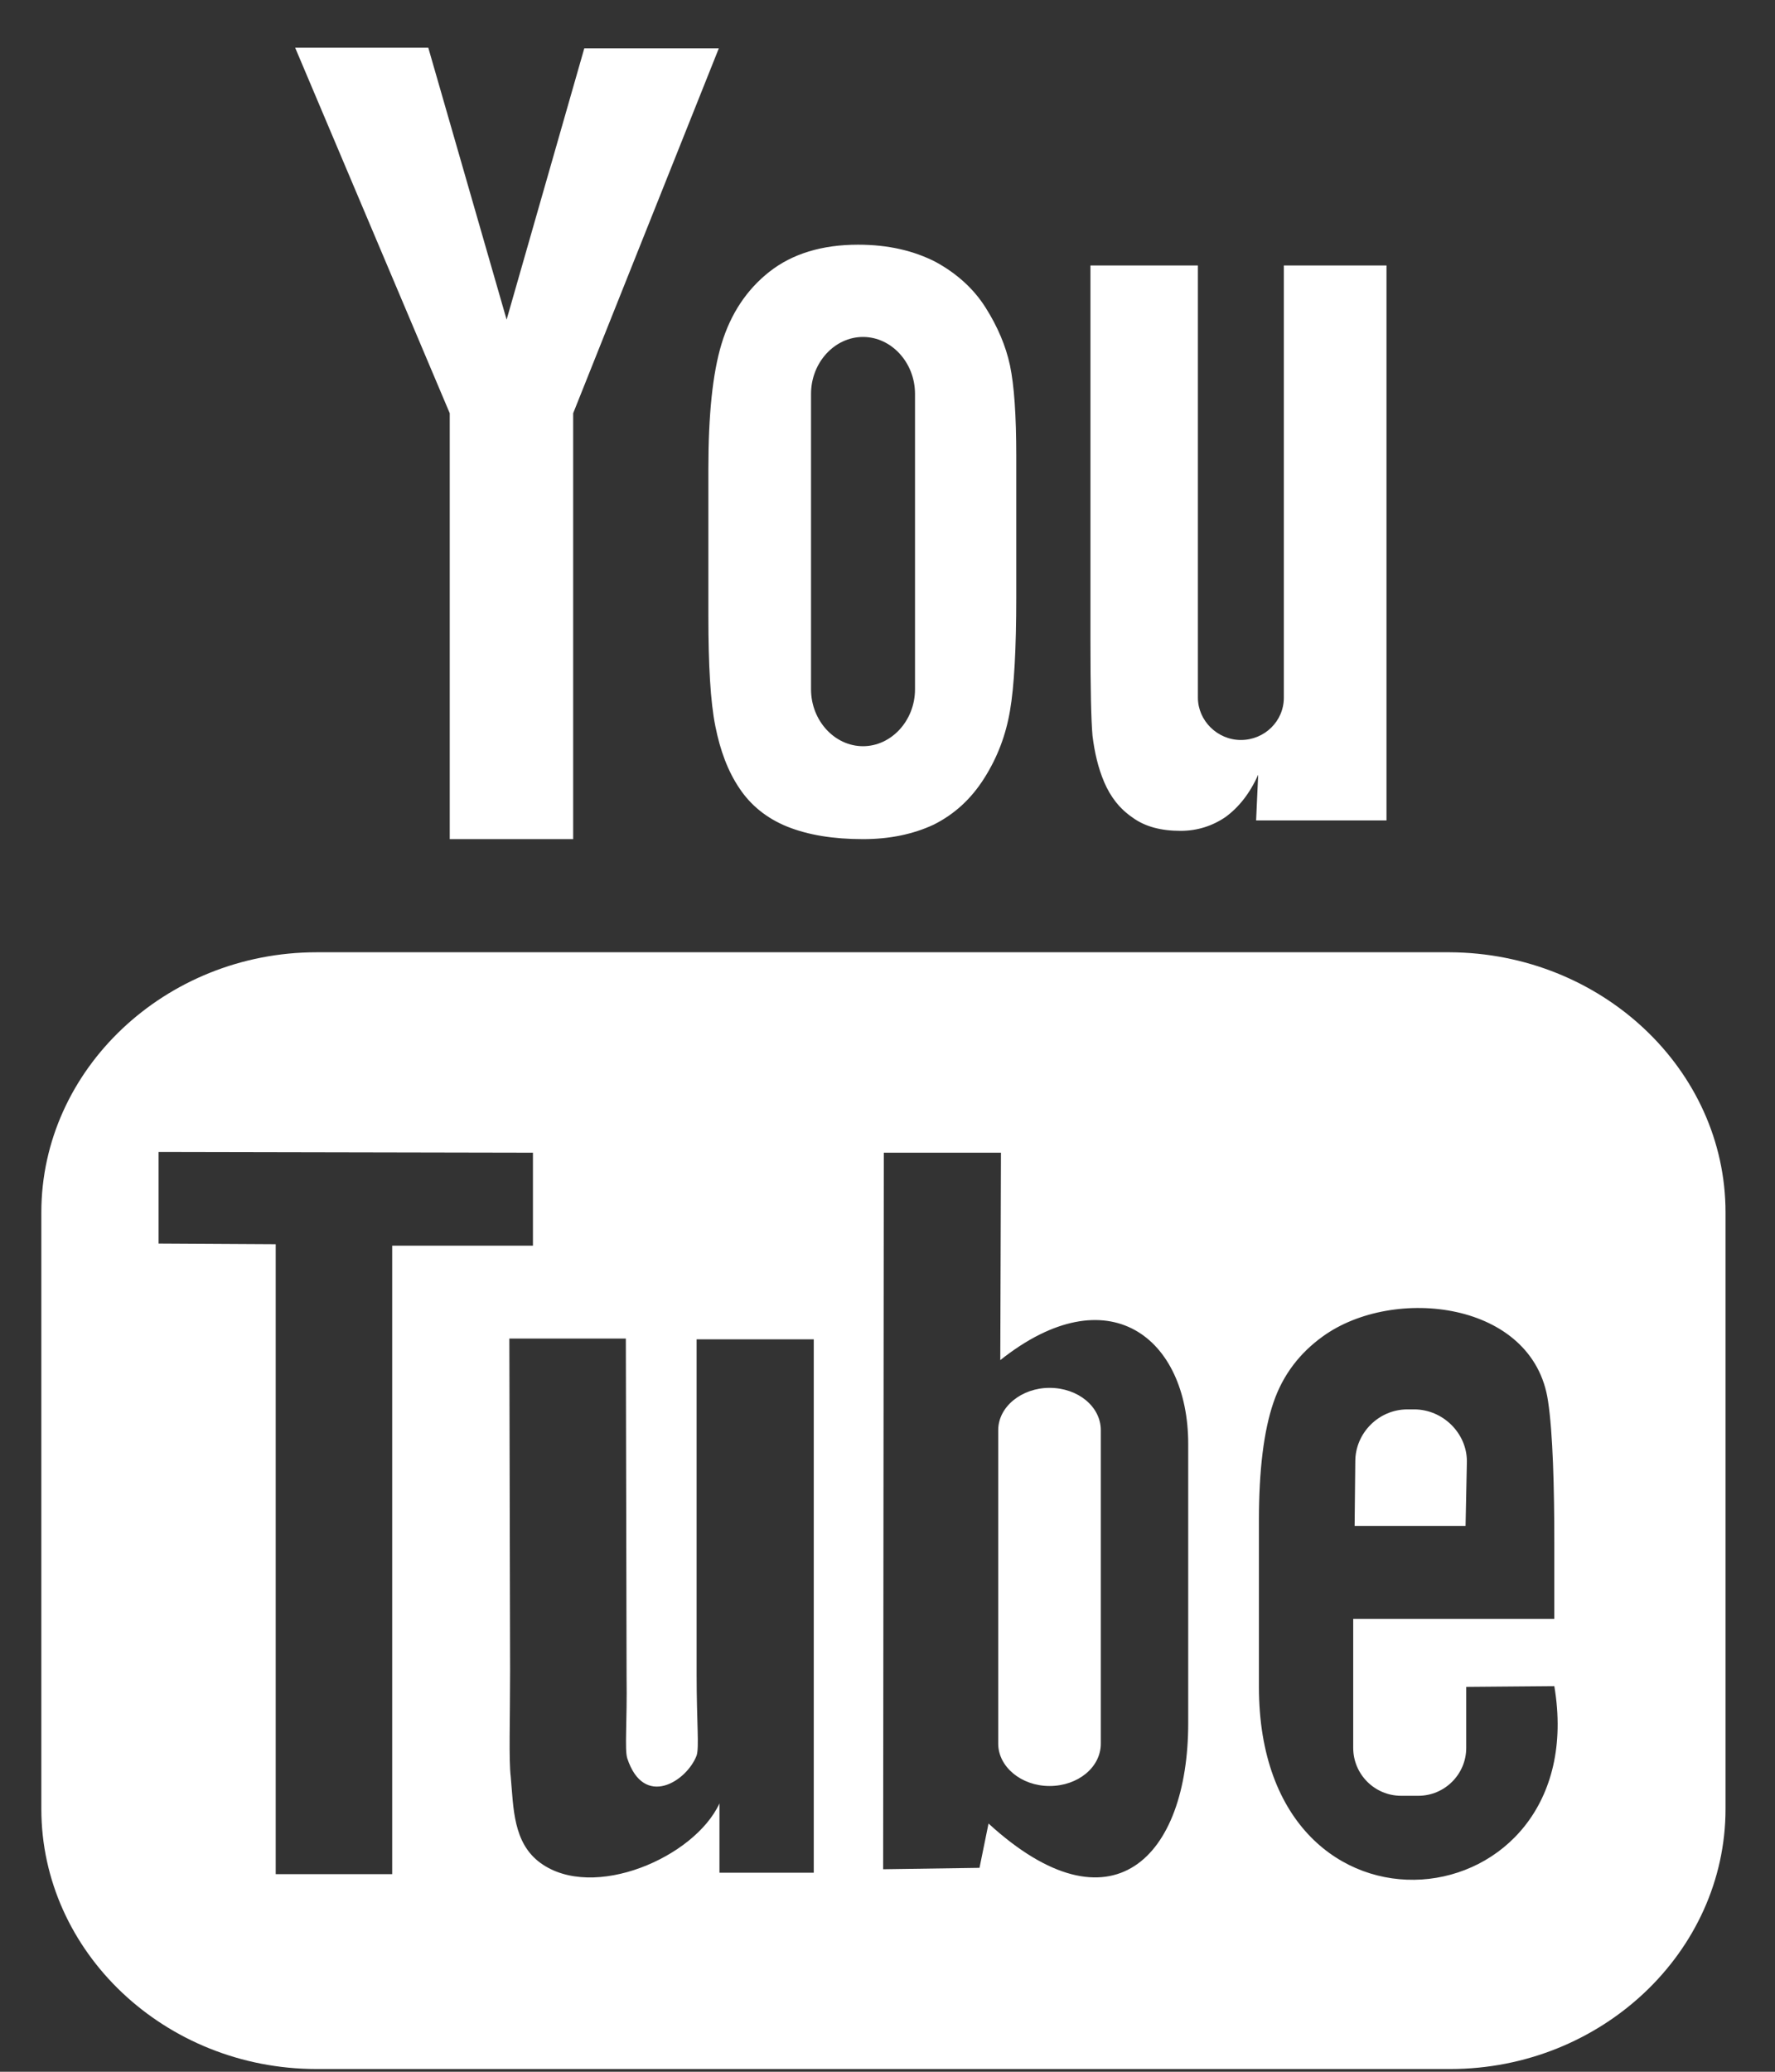 <svg width="24" height="28" viewBox="0 0 24 28" fill="none" xmlns="http://www.w3.org/2000/svg">
<rect x="0" y="0" width="24" height="28" fill="#333333" stroke="none"/>
<path d="M19.816 20.623H18.316L18.325 19.751C18.325 19.366 18.644 19.048 19.028 19.048H19.122C19.506 19.048 19.834 19.366 19.834 19.751L19.816 20.623ZM14.191 18.757C13.816 18.757 13.497 19.01 13.497 19.329V23.566C13.497 23.876 13.806 24.138 14.191 24.138C14.575 24.138 14.884 23.885 14.884 23.566V19.329C14.884 19.01 14.575 18.757 14.191 18.757ZM23.331 16.385V24.448C23.331 26.379 21.653 27.963 19.609 27.963H4.281C2.228 27.963 0.559 26.379 0.559 24.448V16.385C0.559 14.454 2.237 12.87 4.281 12.87H19.6C21.653 12.879 23.331 14.454 23.331 16.385ZM5.303 25.32V16.835H7.206V15.579L2.144 15.569V16.807L3.728 16.816V25.329H5.303V25.32ZM11.003 18.101H9.419V22.629C9.419 23.285 9.456 23.613 9.419 23.726C9.287 24.073 8.706 24.448 8.481 23.763C8.444 23.641 8.481 23.276 8.472 22.657L8.462 18.091H6.887L6.897 22.582C6.897 23.266 6.878 23.782 6.906 24.016C6.944 24.429 6.934 24.907 7.309 25.179C8.022 25.695 9.391 25.104 9.728 24.373V25.31H11.003V18.101ZM16.066 23.285V19.516C16.066 18.082 14.988 17.22 13.525 18.382L13.534 15.579H11.95L11.941 25.263L13.244 25.244L13.366 24.645C15.025 26.163 16.066 25.113 16.066 23.285ZM21.016 22.788L19.825 22.798V23.623C19.825 23.979 19.534 24.27 19.178 24.27H18.944C18.587 24.27 18.297 23.979 18.297 23.623V21.879H21.016V20.857C21.016 20.107 20.997 19.366 20.931 18.935C20.734 17.585 18.841 17.369 17.884 18.063C17.584 18.279 17.35 18.57 17.219 18.954C17.087 19.338 17.022 19.873 17.022 20.548V22.798C17.022 26.538 21.559 26.004 21.016 22.788ZM14.931 10.573C15.016 10.77 15.137 10.929 15.316 11.051C15.484 11.173 15.7 11.229 15.963 11.229C16.188 11.229 16.394 11.163 16.572 11.041C16.75 10.91 16.9 10.723 17.012 10.47L16.984 11.088H18.747V3.588H17.359V9.429C17.359 9.748 17.097 10.001 16.778 10.001C16.459 10.001 16.197 9.738 16.197 9.429V3.588H14.744V8.651C14.744 9.298 14.753 9.729 14.772 9.945C14.8 10.169 14.847 10.376 14.931 10.573ZM9.578 6.335C9.578 5.613 9.634 5.051 9.756 4.648C9.878 4.245 10.094 3.916 10.403 3.673C10.713 3.429 11.116 3.307 11.603 3.307C12.016 3.307 12.362 3.391 12.653 3.541C12.944 3.701 13.169 3.907 13.328 4.16C13.488 4.413 13.6 4.676 13.656 4.938C13.713 5.21 13.741 5.613 13.741 6.166V8.07C13.741 8.763 13.713 9.279 13.656 9.607C13.6 9.935 13.487 10.235 13.309 10.516C13.131 10.798 12.906 11.004 12.625 11.145C12.344 11.276 12.025 11.341 11.669 11.341C11.266 11.341 10.928 11.285 10.647 11.173C10.366 11.06 10.15 10.882 10 10.657C9.841 10.423 9.737 10.141 9.672 9.813C9.606 9.485 9.578 8.988 9.578 8.332V6.335ZM10.966 9.316C10.966 9.738 11.284 10.085 11.669 10.085C12.053 10.085 12.372 9.738 12.372 9.316V5.323C12.372 4.901 12.053 4.554 11.669 4.554C11.284 4.554 10.966 4.901 10.966 5.323V9.316ZM6.081 11.341H7.75V5.585L9.719 0.654H7.9L6.85 4.32L5.791 0.645H3.991L6.081 5.585V11.341Z" fill="white"/>
</svg>
